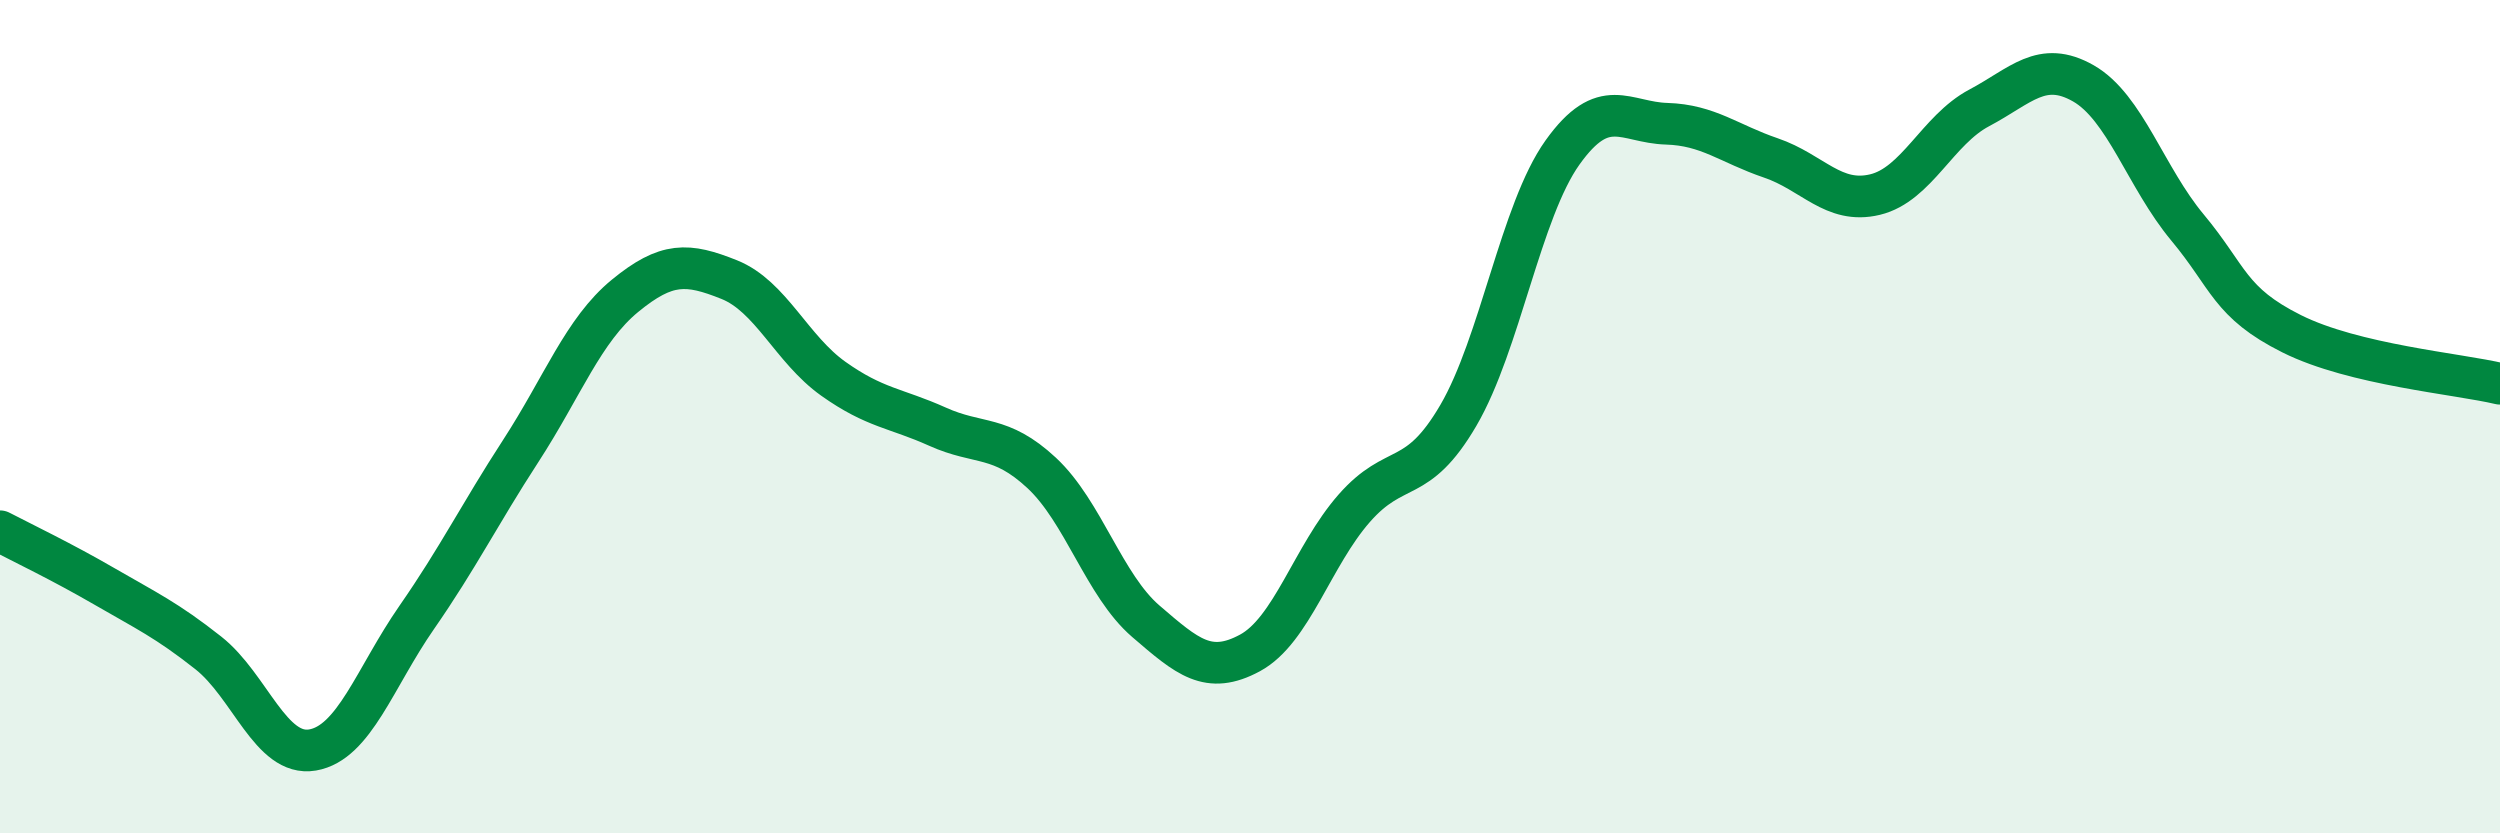 
    <svg width="60" height="20" viewBox="0 0 60 20" xmlns="http://www.w3.org/2000/svg">
      <path
        d="M 0,12.75 C 0.5,13.01 1.5,13.49 2.5,14.07 C 3.5,14.65 4,14.88 5,15.67 C 6,16.46 6.5,18.17 7.5,18 C 8.5,17.83 9,16.26 10,14.82 C 11,13.38 11.5,12.36 12.5,10.82 C 13.5,9.28 14,7.92 15,7.1 C 16,6.28 16.5,6.31 17.5,6.71 C 18.5,7.11 19,8.38 20,9.09 C 21,9.8 21.5,9.79 22.5,10.24 C 23.5,10.69 24,10.42 25,11.35 C 26,12.28 26.5,14.05 27.5,14.91 C 28.5,15.77 29,16.21 30,15.67 C 31,15.13 31.5,13.34 32.5,12.2 C 33.5,11.06 34,11.68 35,9.97 C 36,8.26 36.5,5.06 37.5,3.66 C 38.5,2.26 39,2.94 40,2.97 C 41,3 41.5,3.45 42.5,3.79 C 43.5,4.13 44,4.91 45,4.67 C 46,4.43 46.5,3.12 47.5,2.59 C 48.5,2.06 49,1.43 50,2 C 51,2.57 51.5,4.26 52.5,5.46 C 53.5,6.66 53.5,7.26 55,8.01 C 56.5,8.76 59,8.97 60,9.21L60 20L0 20Z"
        fill="#008740"
        opacity="0.1"
        stroke-linecap="round"
        stroke-linejoin="round"
      />
      <path
        d="M 0,12.75 C 0.5,13.01 1.5,13.49 2.5,14.07 C 3.5,14.65 4,14.88 5,15.67 C 6,16.46 6.5,18.17 7.5,18 C 8.5,17.83 9,16.26 10,14.82 C 11,13.38 11.5,12.36 12.5,10.82 C 13.5,9.28 14,7.92 15,7.1 C 16,6.28 16.5,6.31 17.5,6.71 C 18.5,7.11 19,8.38 20,9.09 C 21,9.8 21.5,9.79 22.5,10.24 C 23.5,10.69 24,10.42 25,11.35 C 26,12.28 26.5,14.05 27.5,14.91 C 28.5,15.77 29,16.21 30,15.67 C 31,15.13 31.5,13.34 32.5,12.2 C 33.5,11.06 34,11.68 35,9.97 C 36,8.26 36.5,5.06 37.5,3.66 C 38.5,2.26 39,2.94 40,2.97 C 41,3 41.5,3.45 42.5,3.79 C 43.5,4.13 44,4.91 45,4.67 C 46,4.43 46.5,3.12 47.5,2.59 C 48.5,2.06 49,1.43 50,2 C 51,2.57 51.5,4.26 52.5,5.46 C 53.5,6.66 53.5,7.26 55,8.01 C 56.5,8.76 59,8.97 60,9.21"
        stroke="#008740"
        stroke-width="1"
        fill="none"
        stroke-linecap="round"
        stroke-linejoin="round"
      />
    </svg>
  